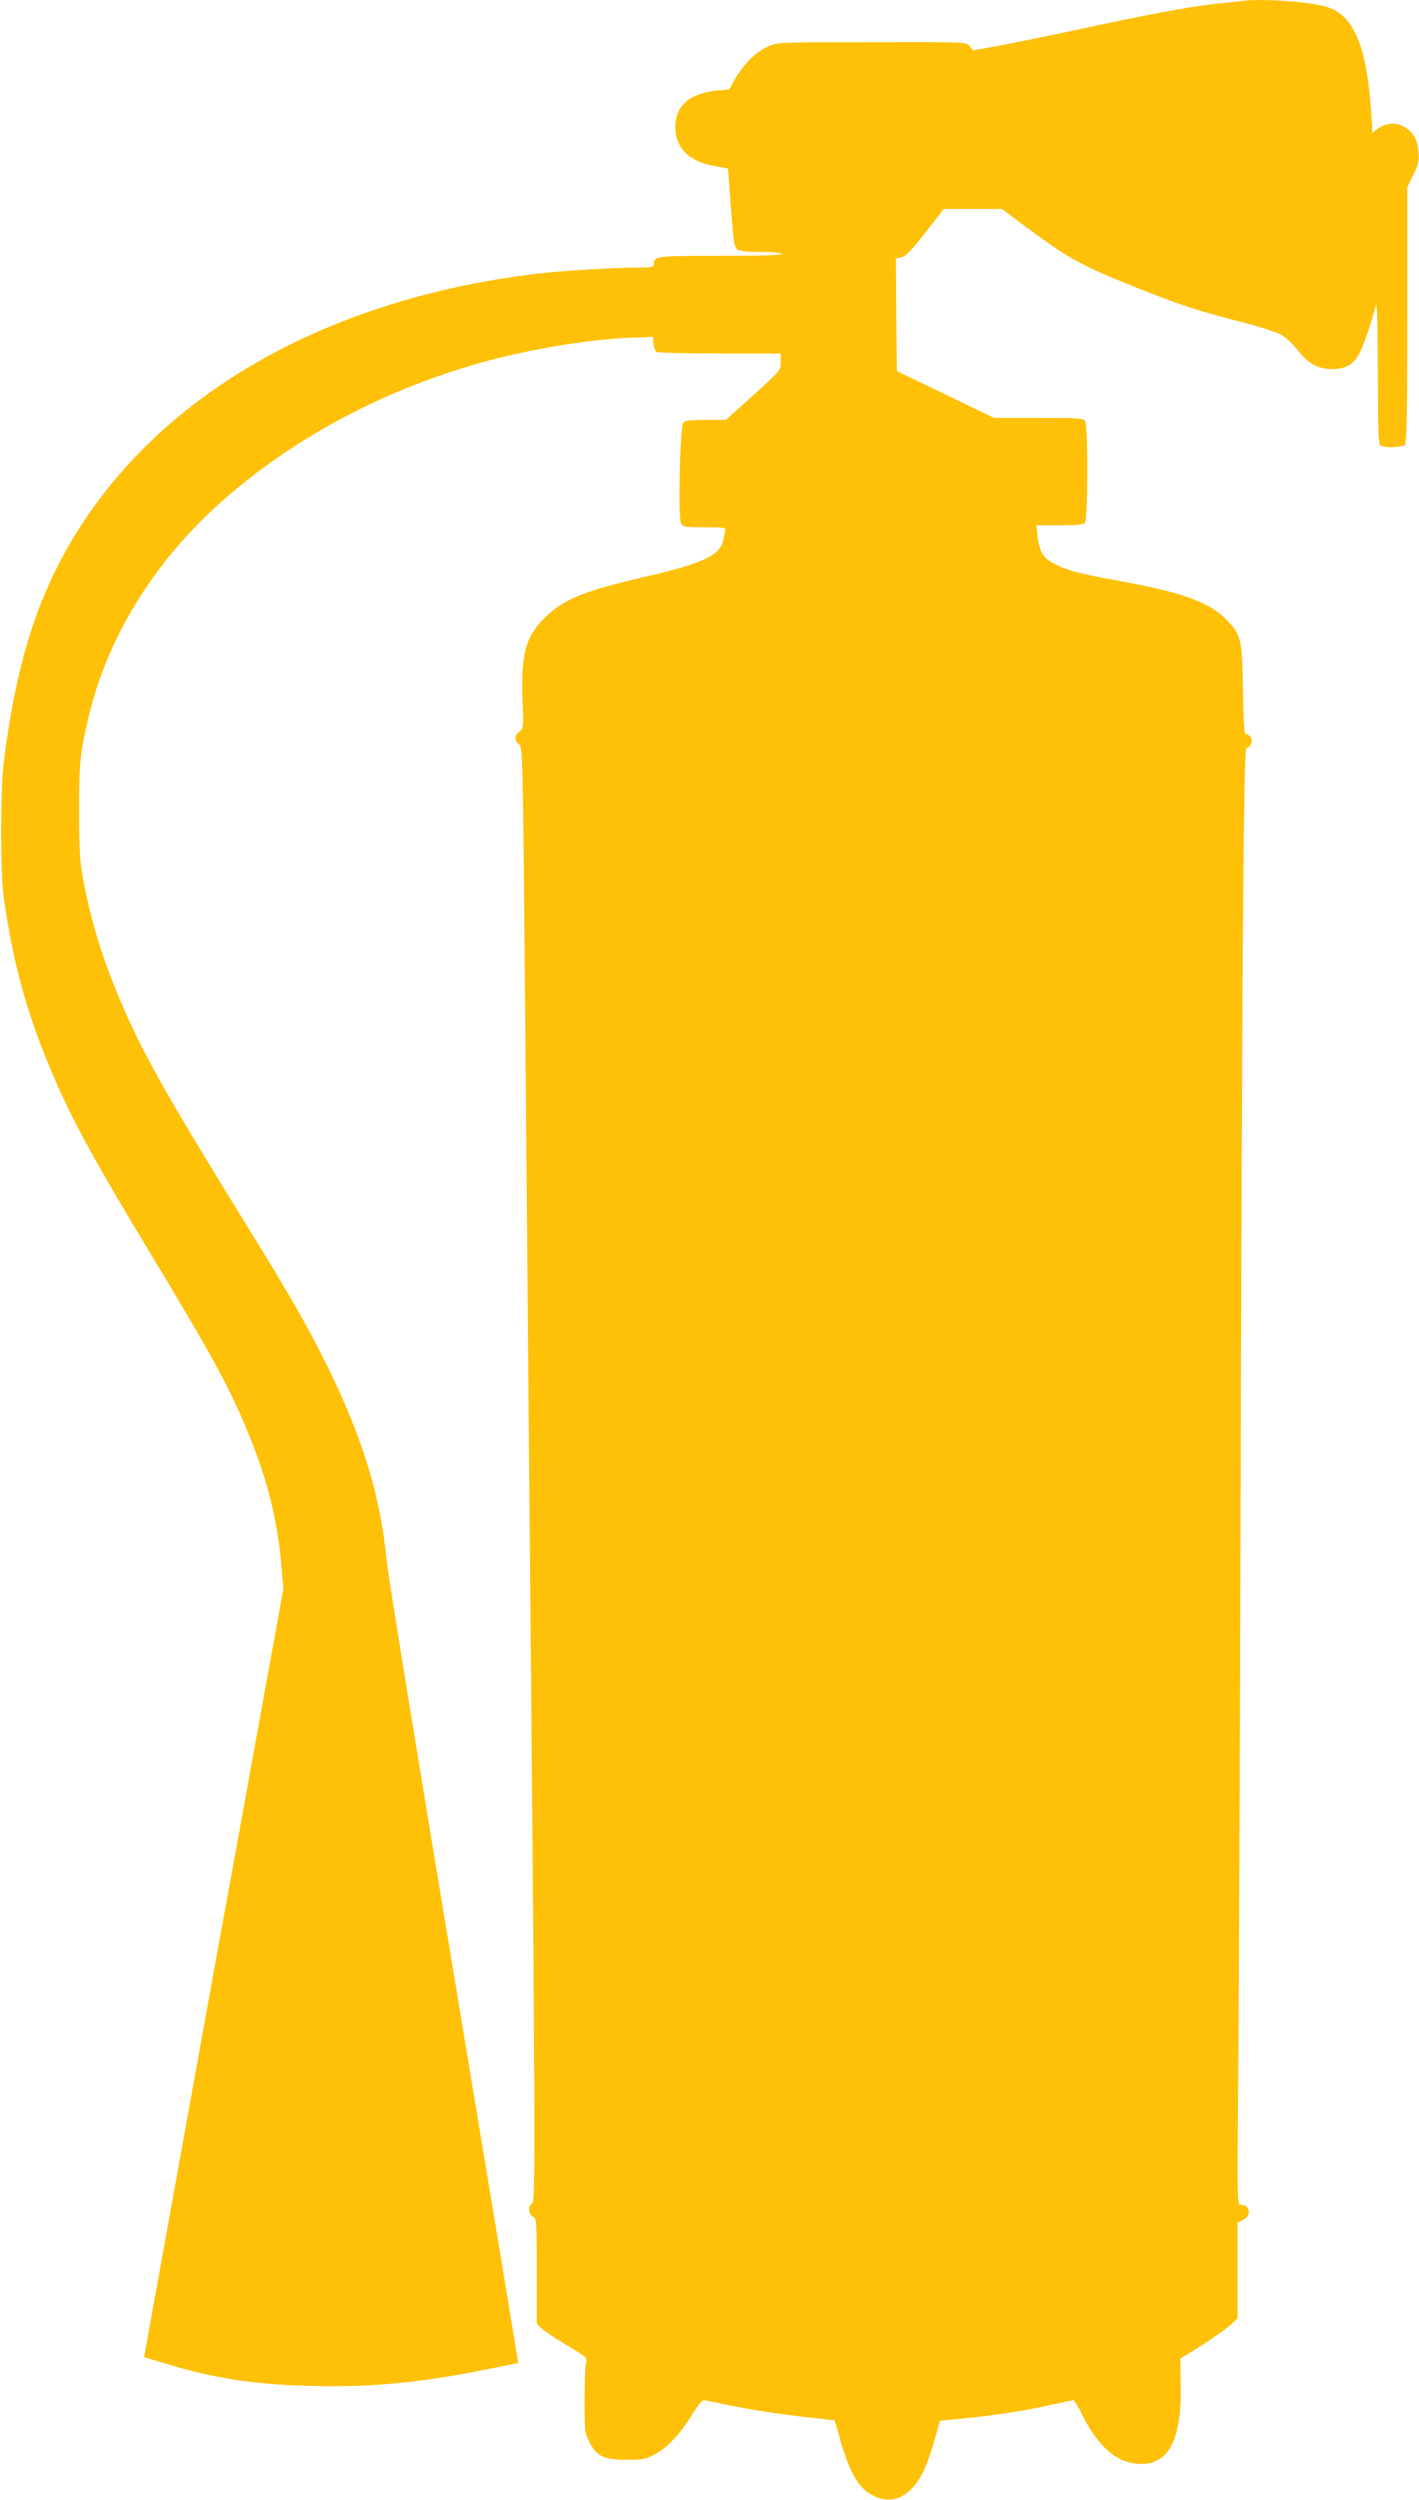 <?xml version="1.0" standalone="no"?>
<!DOCTYPE svg PUBLIC "-//W3C//DTD SVG 20010904//EN"
 "http://www.w3.org/TR/2001/REC-SVG-20010904/DTD/svg10.dtd">
<svg version="1.0" xmlns="http://www.w3.org/2000/svg"
 width="727pt" height="1280pt" viewBox="0 0 727 1280"
 preserveAspectRatio="xMidYMid meet">
<g transform="translate(0,1280) scale(0.1,-0.1)"
fill="#ffc107" stroke="none">
<path d="M6355 12794 c-11 -1 -69 -8 -130 -14 -141 -16 -332 -51 -719 -135
-171 -36 -357 -74 -415 -84 l-106 -19 -17 22 c-17 21 -19 21 -500 20 -481 0
-483 0 -535 -23 -60 -26 -126 -92 -168 -167 l-29 -52 -65 -6 c-138 -14 -211
-78 -211 -185 0 -109 71 -179 201 -201 38 -7 69 -13 69 -13 0 -1 7 -92 15
-202 12 -166 17 -202 32 -212 11 -9 53 -13 119 -13 58 0 106 -4 109 -10 4 -7
-103 -10 -312 -10 -331 0 -343 -1 -343 -42 0 -16 -10 -18 -87 -18 -113 0 -392
-17 -508 -31 -1299 -154 -2264 -828 -2589 -1809 -65 -195 -114 -426 -147 -695
-17 -134 -17 -574 0 -690 44 -311 106 -545 211 -810 113 -281 215 -474 531
-997 257 -425 369 -622 438 -771 146 -311 217 -557 242 -834 l11 -128 -141
-775 c-77 -426 -145 -800 -151 -830 -8 -40 -375 -2070 -416 -2297 l-6 -32 98
-30 c253 -78 463 -111 754 -118 315 -8 572 17 919 88 79 16 144 29 146 29 1 0
-148 897 -330 1993 -183 1096 -338 2048 -344 2117 -32 331 -122 624 -304 995
-99 200 -187 354 -385 675 -402 650 -534 880 -639 1113 -113 252 -180 458
-225 694 -19 101 -22 152 -23 358 0 244 5 297 47 475 95 411 333 799 678 1107
361 322 818 569 1320 712 263 74 575 126 810 133 l85 3 3 -35 c2 -19 9 -38 15
-42 7 -4 153 -8 325 -8 l312 0 0 -43 c0 -43 -1 -44 -140 -170 l-141 -127 -103
0 c-76 0 -107 -4 -115 -14 -17 -20 -28 -484 -12 -514 11 -21 18 -22 122 -22
100 0 110 -2 105 -17 -2 -10 -7 -32 -11 -49 -15 -77 -103 -119 -390 -185 -322
-74 -429 -118 -524 -212 -99 -98 -122 -185 -114 -420 6 -143 5 -149 -16 -163
-26 -19 -27 -47 -2 -65 19 -14 20 -50 31 -1314 6 -715 15 -1745 20 -2290 33
-3559 34 -3857 17 -3867 -23 -13 -21 -55 3 -68 19 -10 20 -21 20 -280 l0 -269
26 -25 c15 -13 73 -52 130 -86 103 -61 103 -61 96 -93 -4 -18 -7 -104 -7 -192
0 -152 1 -163 25 -210 38 -73 73 -90 190 -90 87 0 100 3 148 30 64 35 125 100
188 201 25 41 51 74 58 74 7 0 52 -9 102 -20 120 -26 313 -56 454 -70 63 -7
116 -13 116 -13 1 -1 13 -45 28 -97 49 -172 97 -254 170 -289 77 -38 146 -22
205 45 43 49 73 114 109 239 l28 100 125 12 c162 16 309 39 443 69 60 13 112
24 116 24 4 0 27 -39 51 -87 59 -120 142 -205 222 -228 107 -31 189 0 231 88
34 70 48 167 45 316 l-2 124 59 36 c84 51 174 114 207 144 l27 26 0 245 0 245
27 13 c46 22 39 78 -9 78 -20 0 -20 6 -14 683 3 375 8 1539 11 2587 9 3233 16
4190 31 4190 7 0 18 8 23 18 11 21 -3 52 -24 52 -11 0 -14 42 -17 228 -3 260
-9 284 -91 365 -86 86 -232 137 -562 196 -187 34 -248 50 -315 85 -54 27 -76
63 -84 139 l-6 57 118 0 c78 0 122 4 130 12 16 16 17 490 2 519 -10 18 -24 19
-239 19 l-228 0 -249 120 -249 120 -3 289 -2 288 29 6 c22 5 50 34 122 126
l94 121 149 0 149 0 126 -94 c216 -160 285 -198 554 -305 230 -92 330 -125
537 -177 96 -25 193 -56 216 -69 22 -13 61 -50 85 -81 51 -66 101 -93 172 -94
70 0 110 22 140 78 24 45 64 160 85 247 7 29 10 -68 11 -336 1 -334 3 -378 17
-383 27 -10 110 -6 122 6 9 9 12 171 12 666 l0 653 31 65 c28 57 31 72 26 122
-7 64 -29 99 -78 125 -41 22 -91 17 -131 -13 l-28 -21 0 28 c0 15 -5 79 -10
142 -26 294 -94 438 -224 476 -95 28 -341 44 -441 29z"/>
</g>
</svg>
